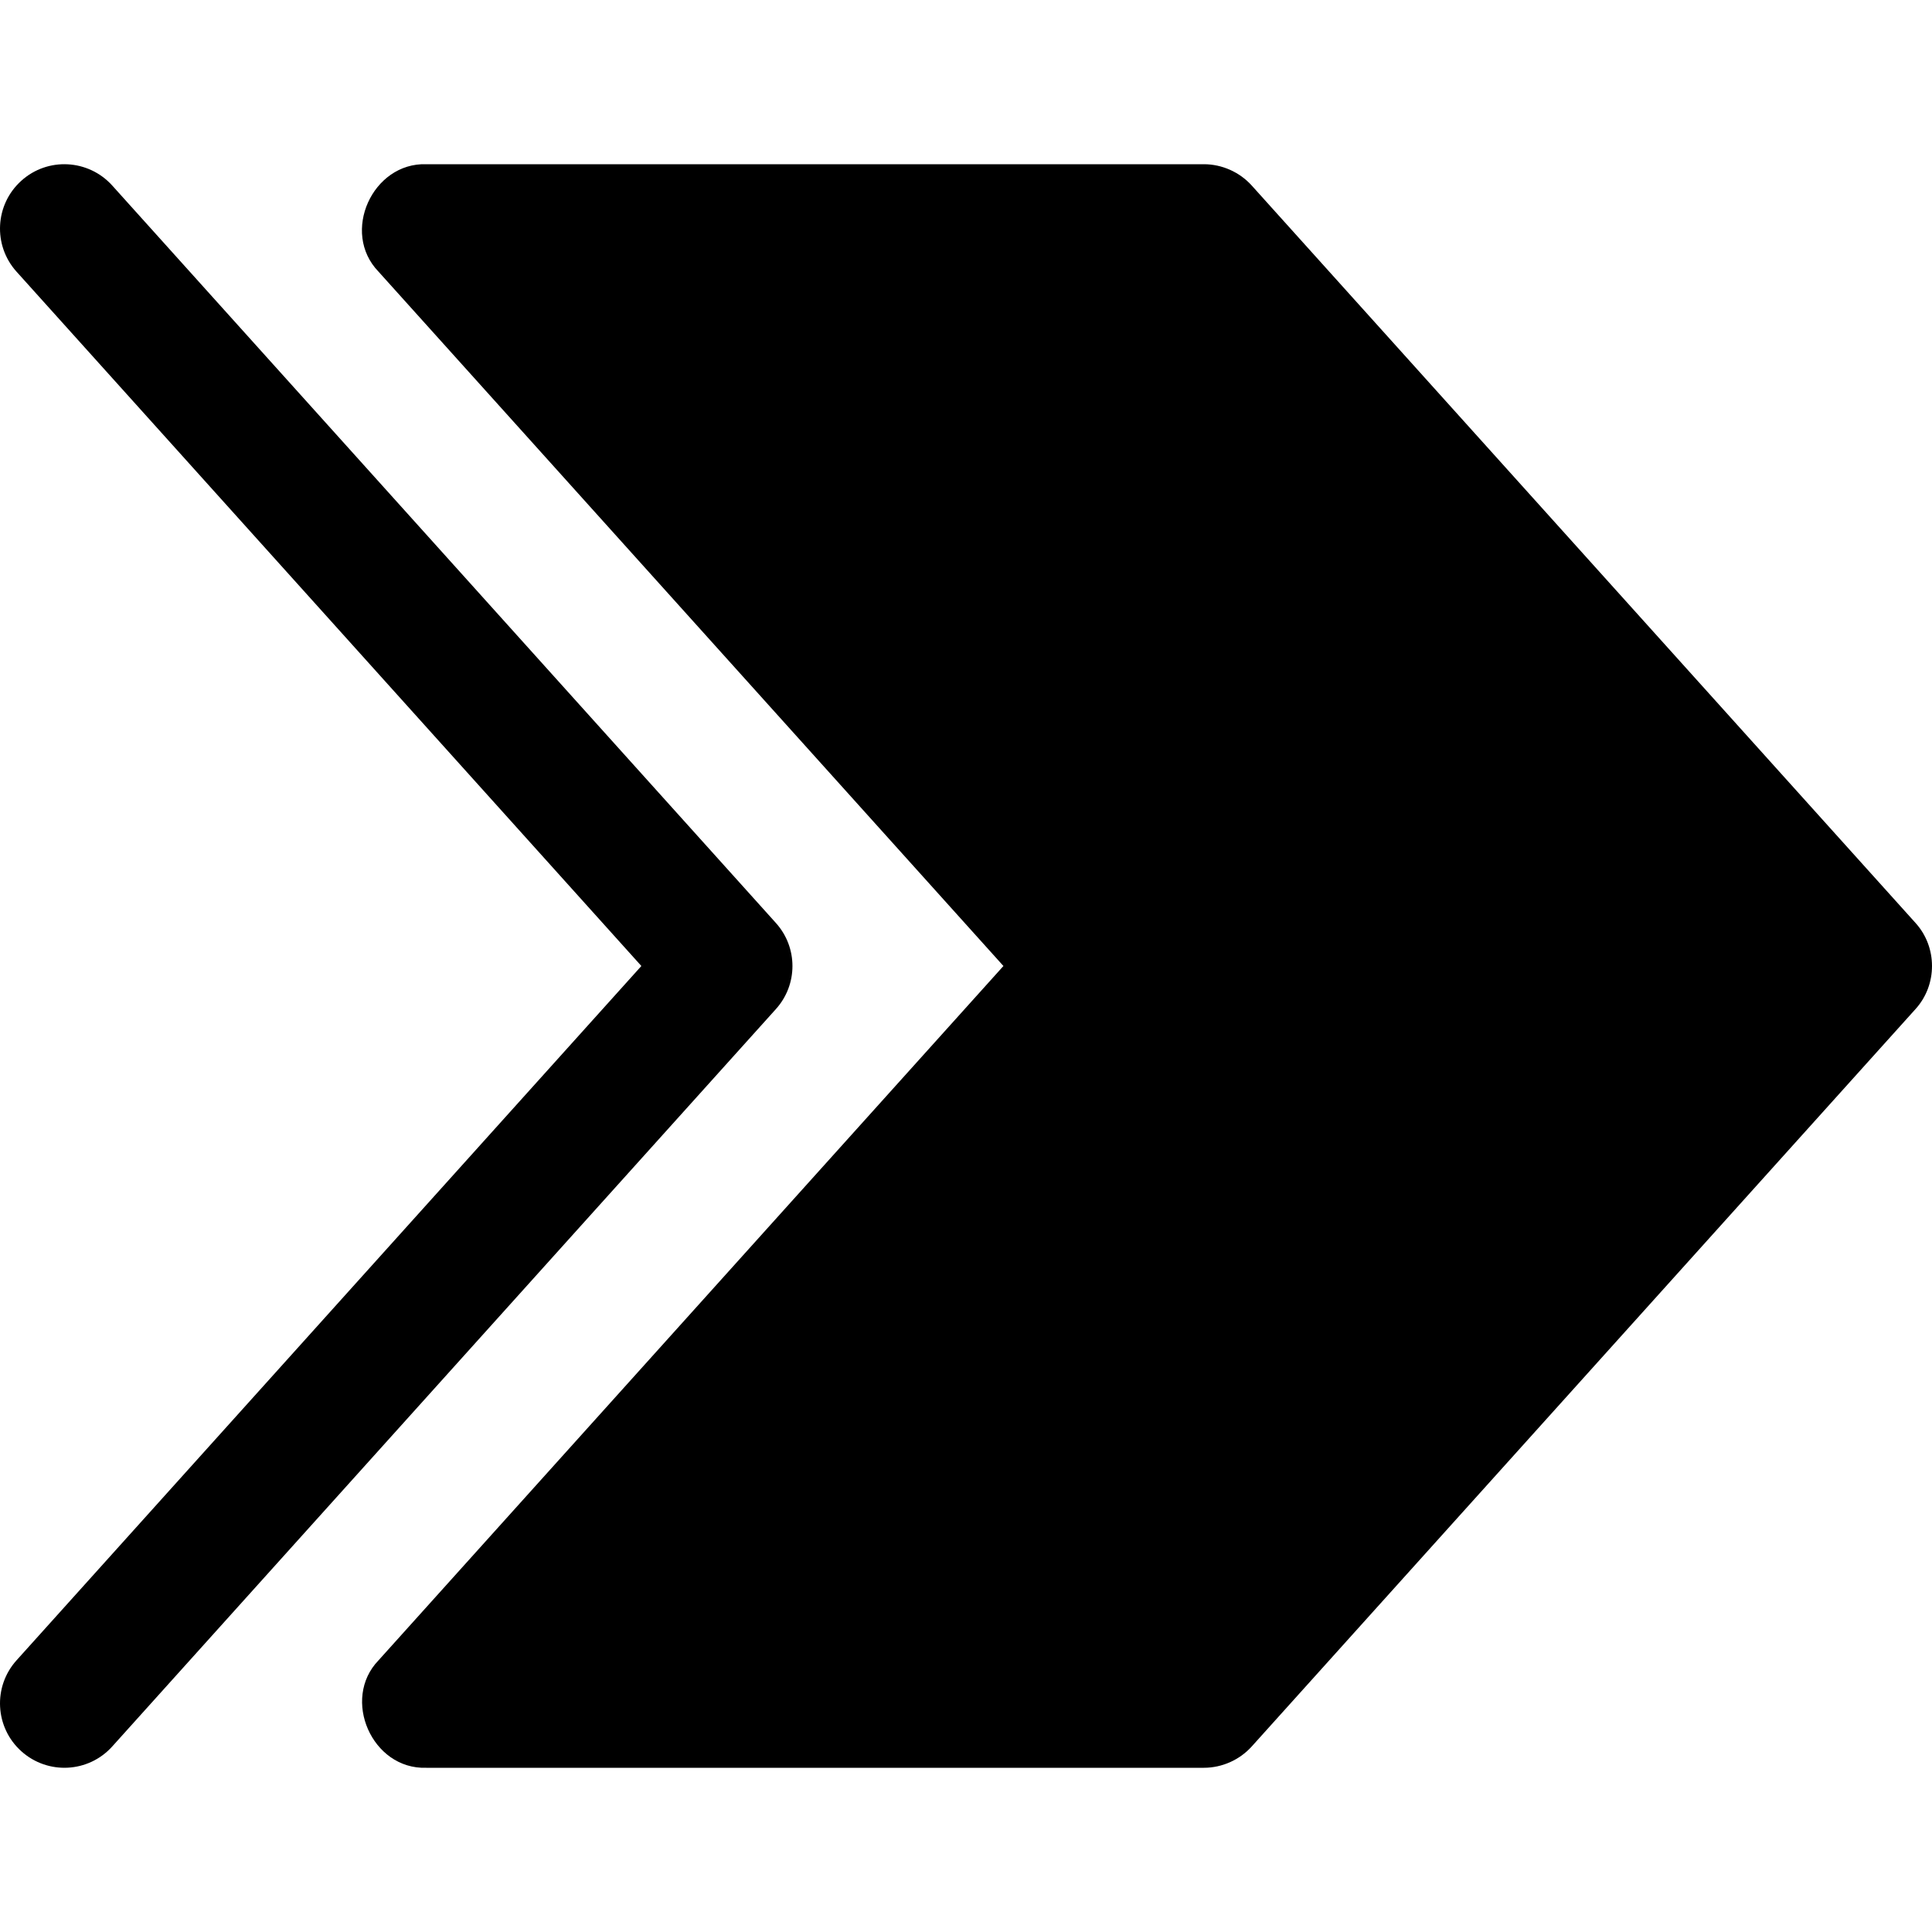 <svg xmlns="http://www.w3.org/2000/svg" xmlns:xlink="http://www.w3.org/1999/xlink" height="100px" width="100px" fill="#000000" x="0px" y="0px" viewBox="0 0 32 32" style="enable-background:new 0 0 32 32;" xml:space="preserve"><g><path d="M16.62,16l-10.35,11.5c-0.62,0.64-0.11,1.81,0.79,1.78h12.88   c0.3,0,0.59-0.13,0.79-0.35l11-12.22c0.36-0.4,0.36-1.02,0-1.42l-11-12.22   C20.53,2.85,20.24,2.72,19.94,2.72h-12.88C6.17,2.69,5.64,3.85,6.27,4.5L16.62,16z"></path><path d="M0.353,29.006c0.437,0.393,1.111,0.36,1.506-0.079l10.992-12.213   c0.366-0.406,0.366-1.021,0-1.427L1.859,3.073C1.465,2.636,0.79,2.599,0.353,2.994   c-0.438,0.394-0.473,1.068-0.079,1.506l10.349,11.5l-10.349,11.5   C-0.12,27.937-0.085,28.612,0.353,29.006z"></path></g></svg>